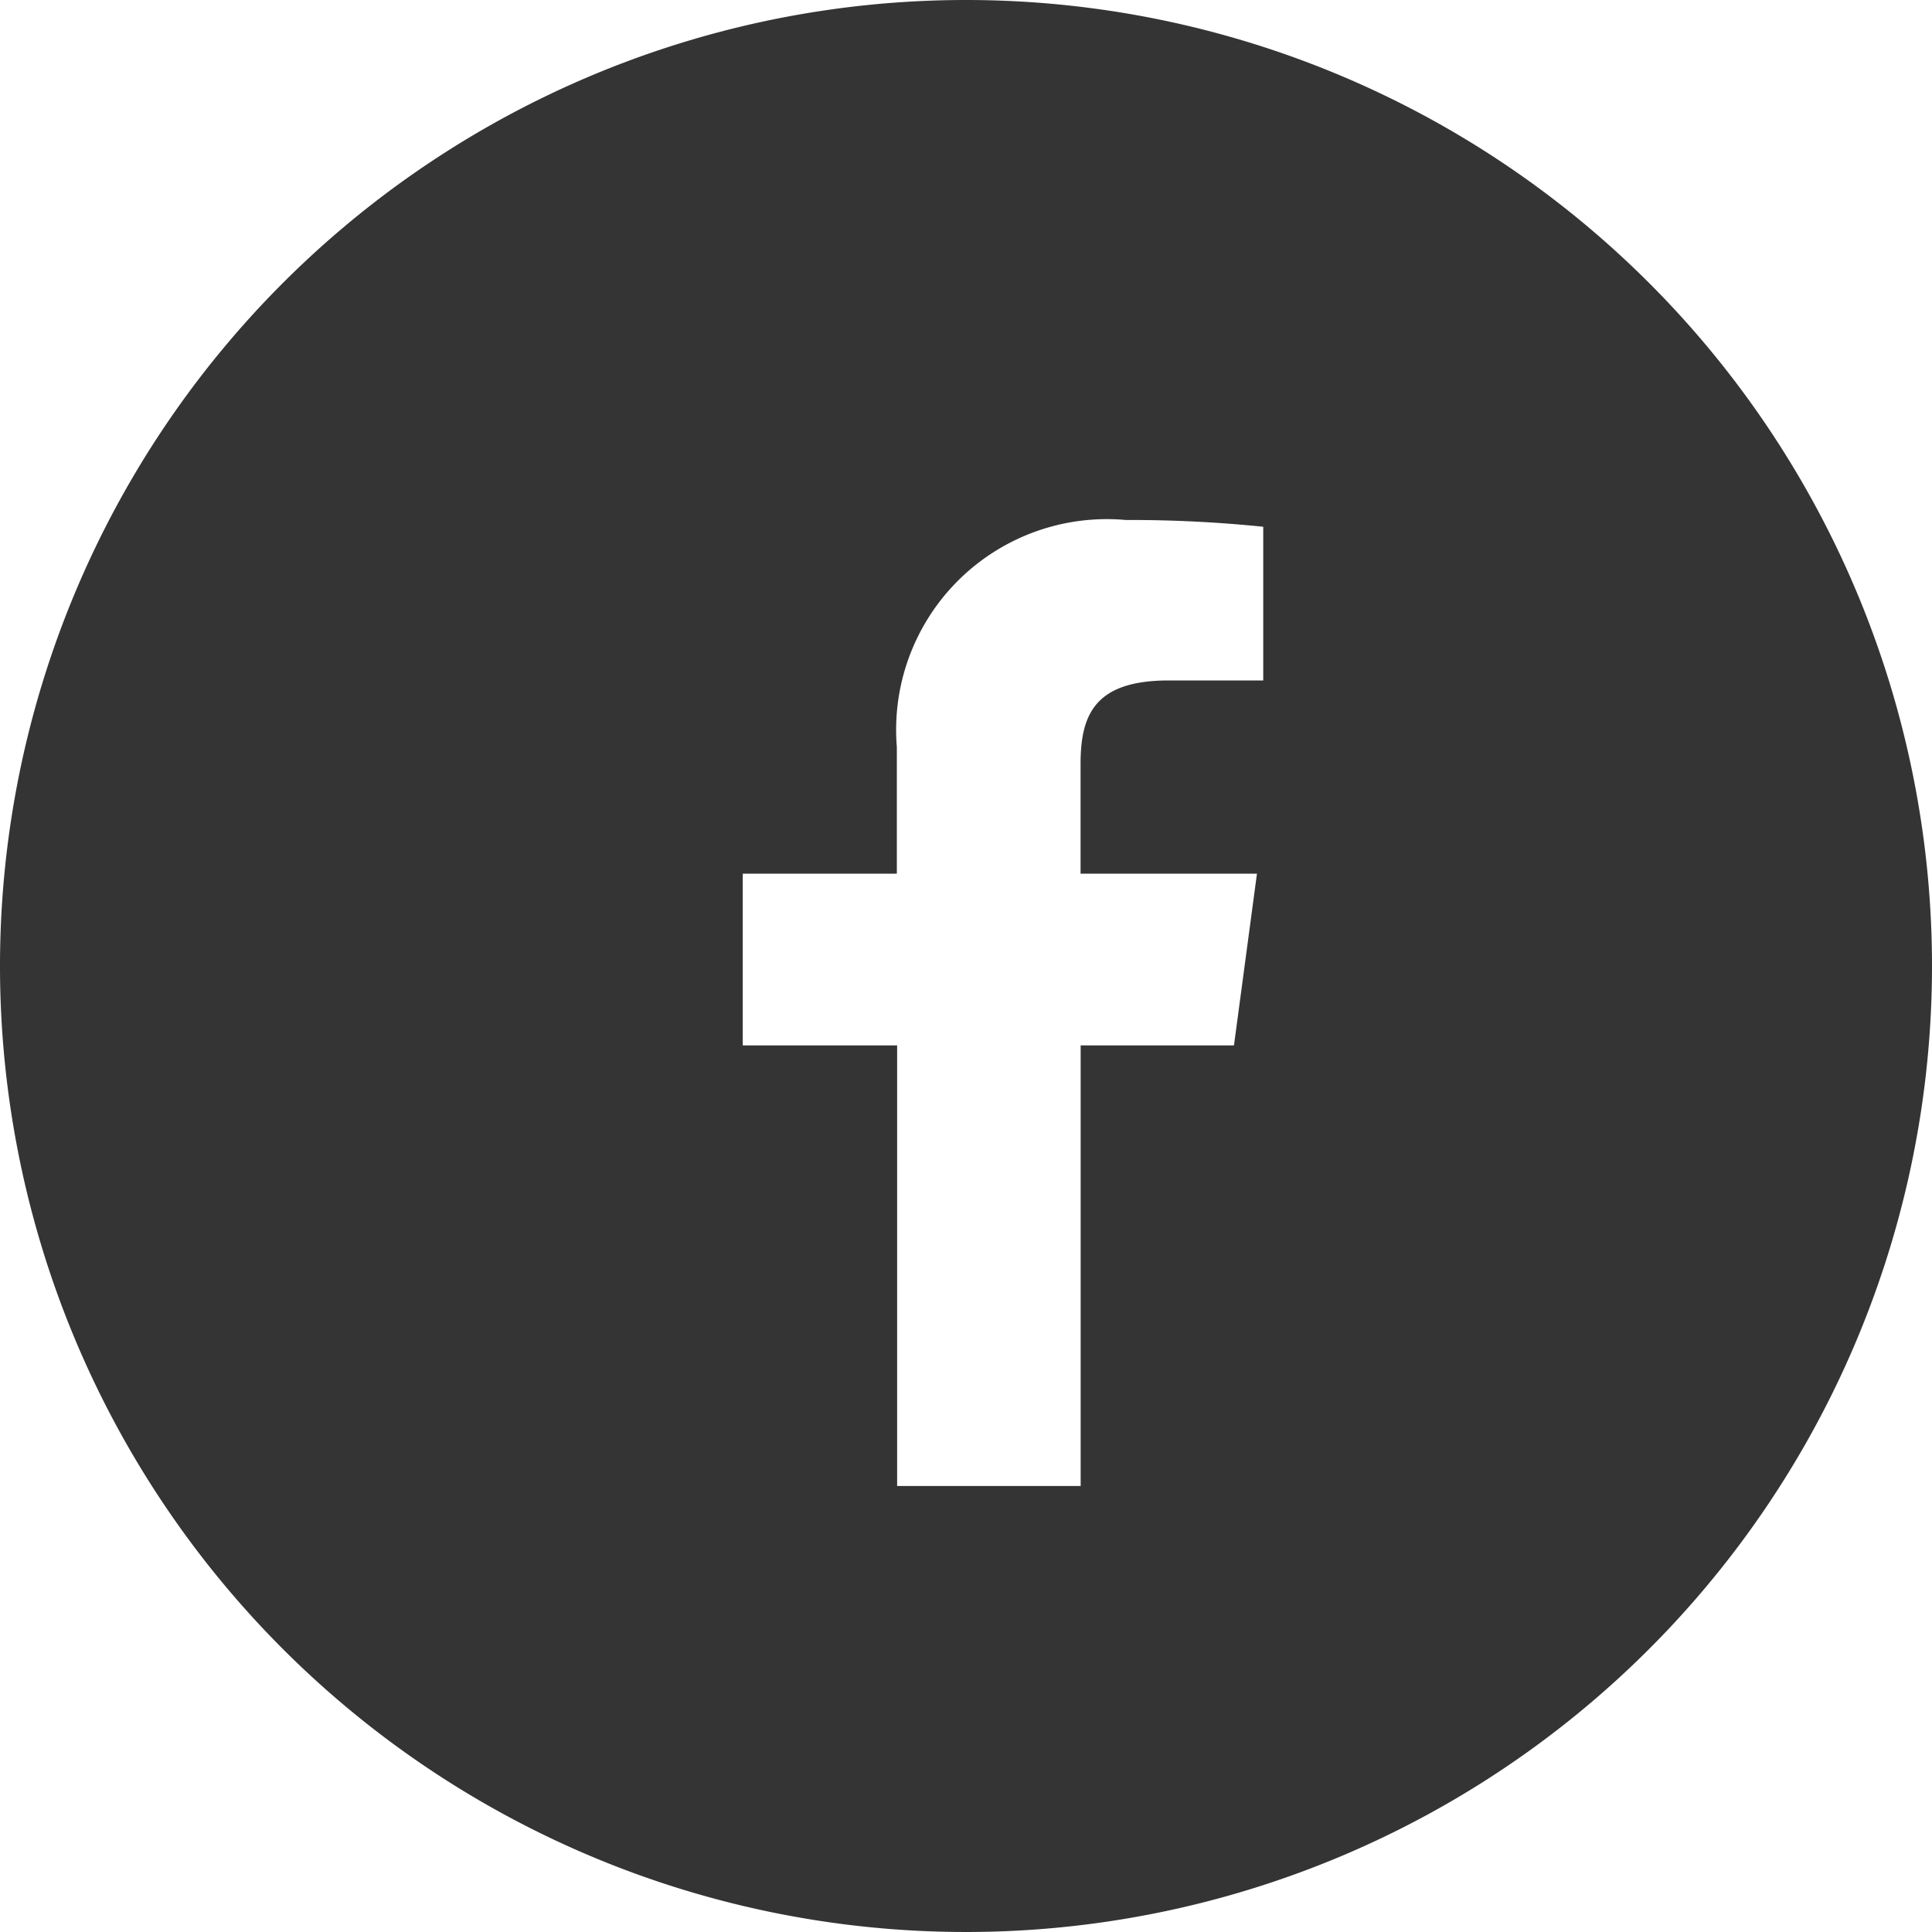 <?xml version="1.0" encoding="UTF-8"?> <svg xmlns="http://www.w3.org/2000/svg" width="20" height="20" viewBox="0 0 20 20"><path id="_6344c0ba57e1ef103e2f571d_Fill-183" data-name="6344c0ba57e1ef103e2f571d_Fill-183" d="M13.077,7.711H12.1c-.765,0-.914.351-.914.865V9.711h1.826l-.238,1.778H11.187V16.05h-1.9V11.489H7.689V9.711H9.284V8.4a2.181,2.181,0,0,1,2.371-2.35,13.479,13.479,0,0,1,1.422.07ZM10,.667a10,10,0,1,0,10,10,10,10,0,0,0-10-10Z" transform="translate(0 -0.667)" fill="#343434" fill-rule="evenodd"></path></svg> 